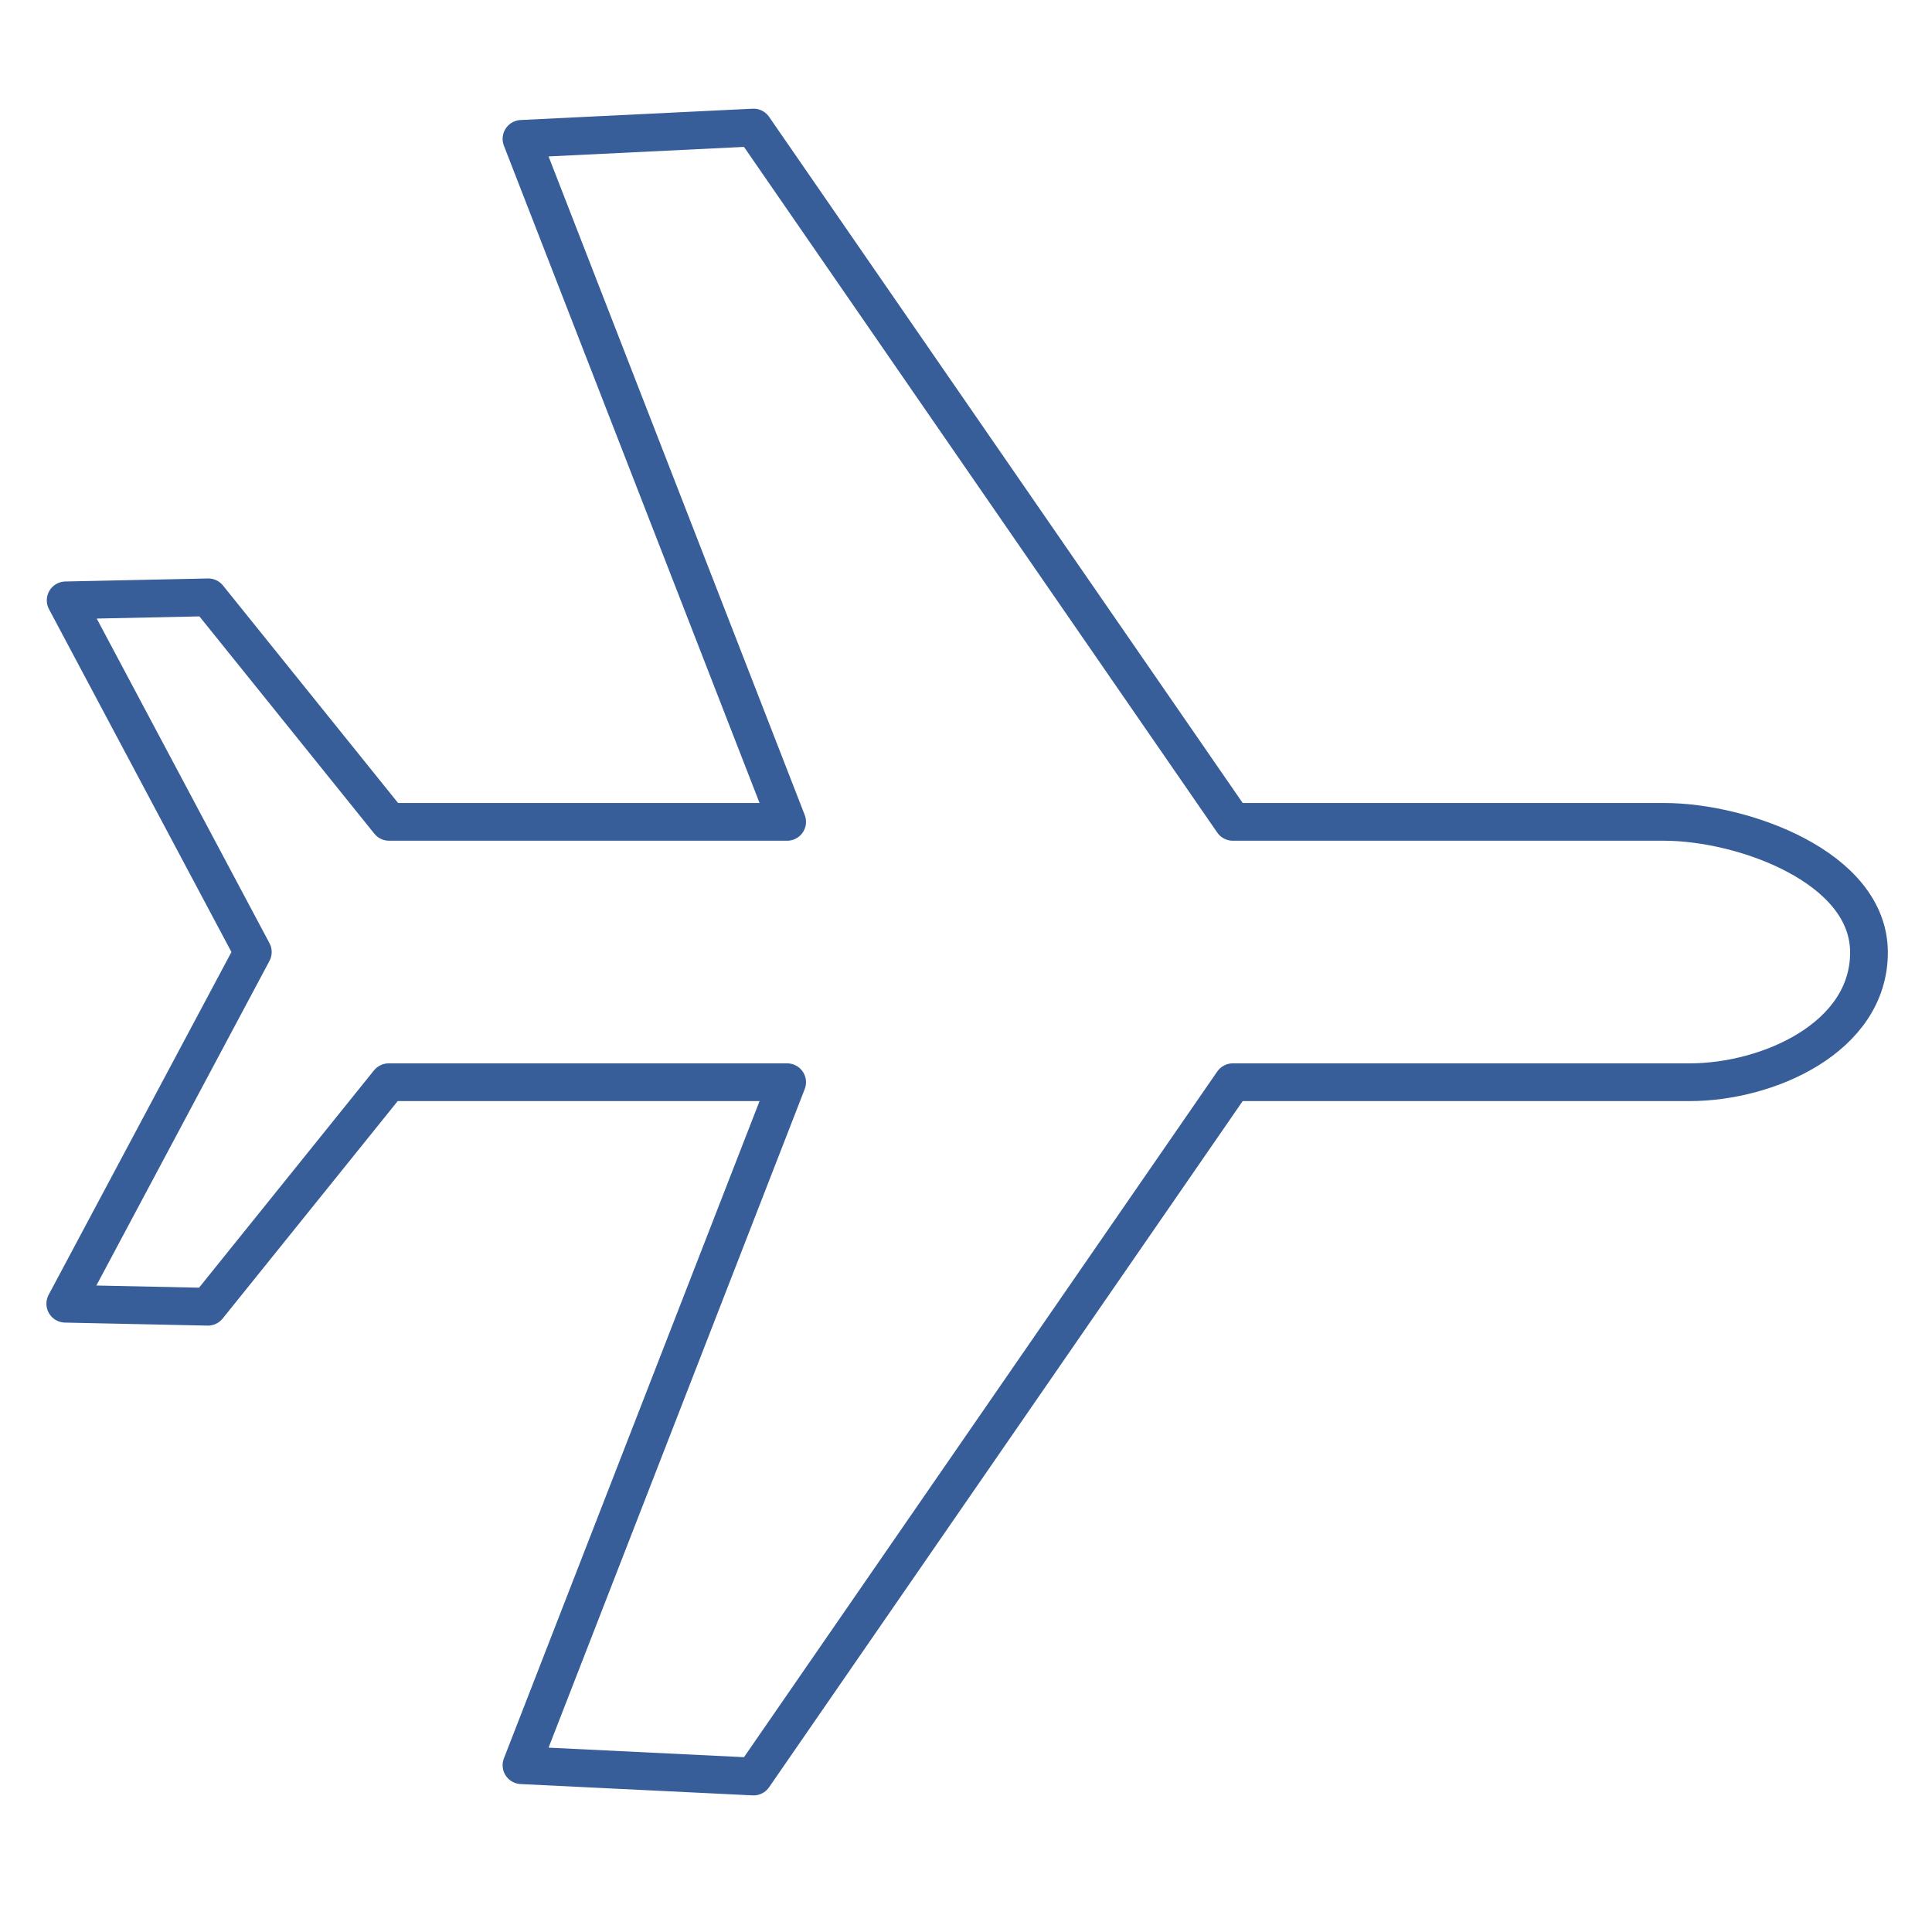 <?xml version="1.0" ?><svg id="Слой_1" style="enable-background:new 0 0 512 512;" version="1.1" viewBox="0 0 512 512" xml:space="preserve" xmlns="http://www.w3.org/2000/svg" xmlns:xlink="http://www.w3.org/1999/xlink"><style type="text/css">
	.st0{fill:none;stroke:#375E98;stroke-width:10;stroke-linecap:round;stroke-linejoin:round;stroke-miterlimit:10;}
</style><path class="st0" d="M441,217.8H326.7l-127-184l-61.5,3l70.4,181H103.1l-47.9-59.5l-37.8,0.8L67,252.3l-49.7,93.2l37.8,0.8  l47.9-59.5h105.6l-70.4,181l61.5,3l127-184h121.1c20.7,0,47.5-11.8,47.5-34.4C495.3,229.7,461.7,217.8,441,217.8z"/></svg>